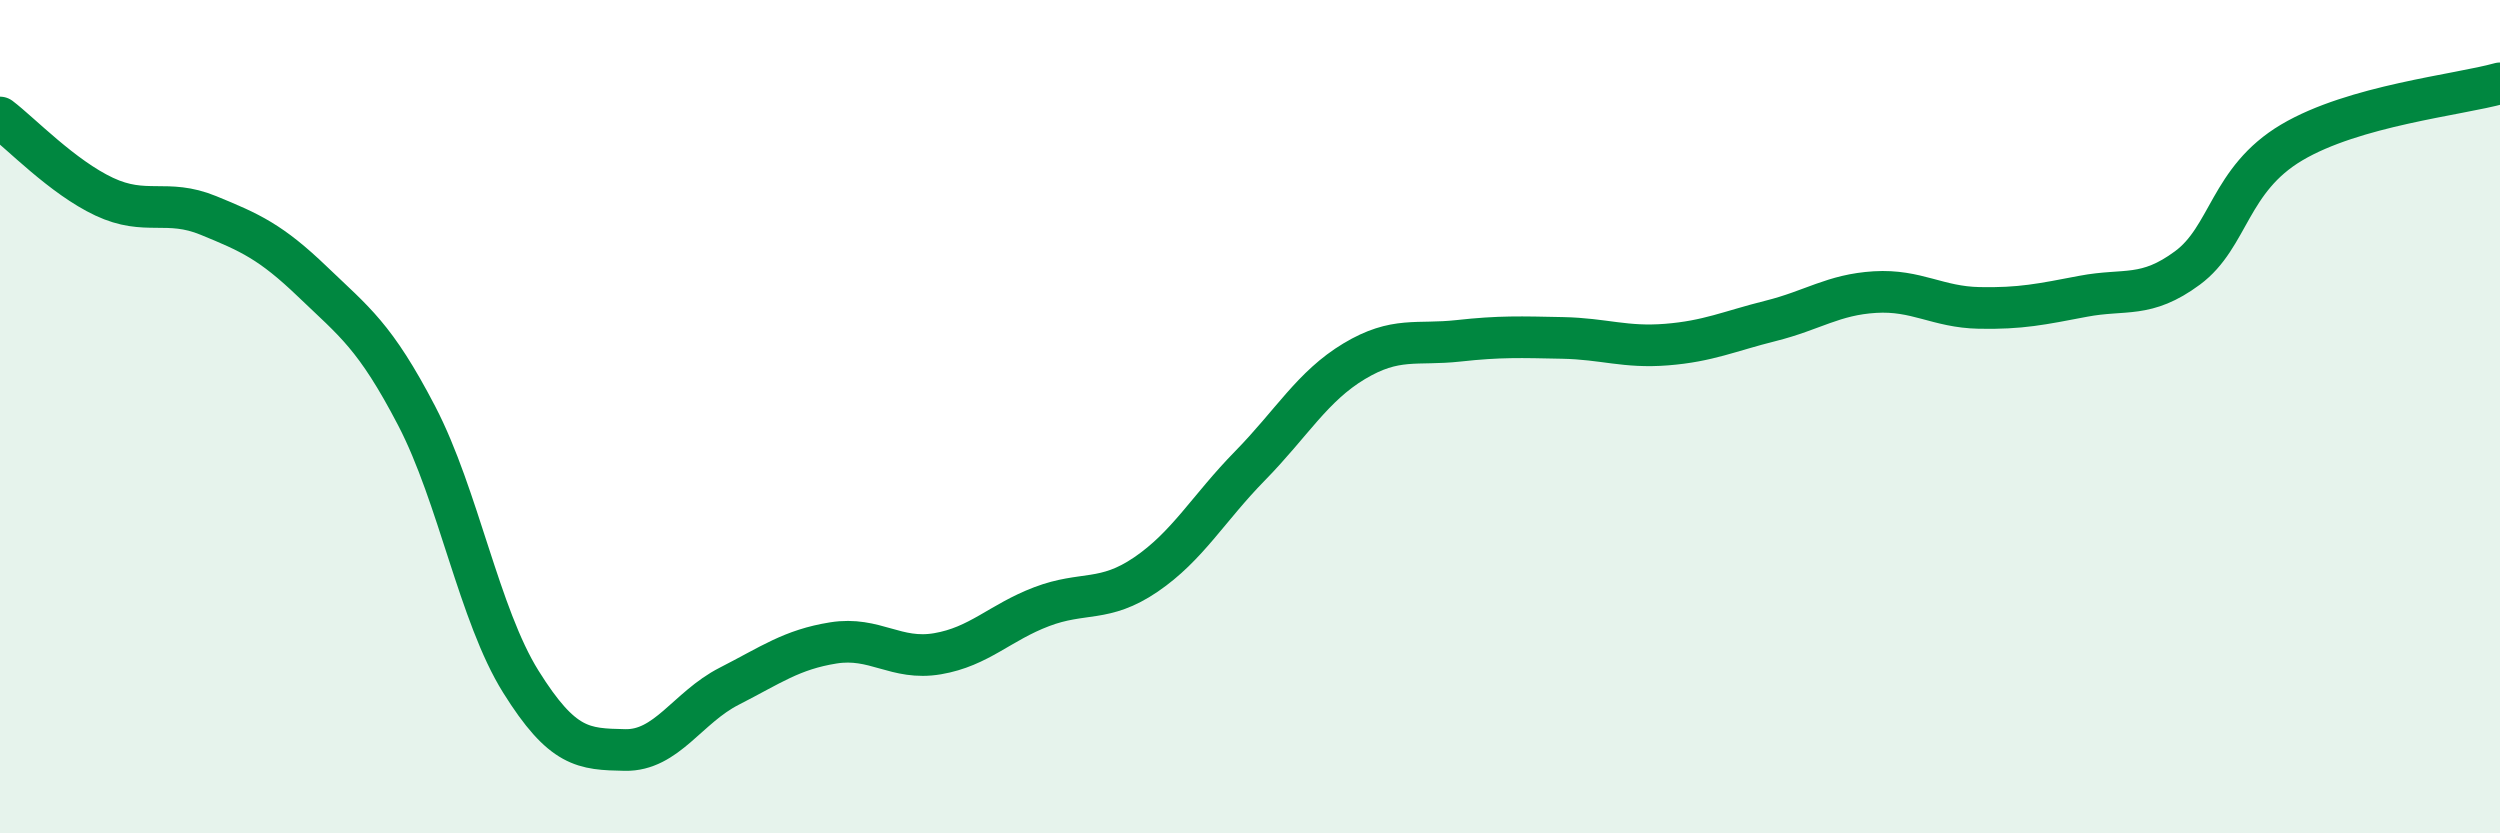 
    <svg width="60" height="20" viewBox="0 0 60 20" xmlns="http://www.w3.org/2000/svg">
      <path
        d="M 0,2.82 C 0.5,3.2 1.5,4.25 2.5,4.72 C 3.5,5.19 4,4.76 5,5.17 C 6,5.58 6.5,5.8 7.5,6.76 C 8.5,7.72 9,8.06 10,9.98 C 11,11.9 11.5,14.76 12.5,16.36 C 13.5,17.96 14,17.98 15,18 C 16,18.02 16.5,16.98 17.5,16.47 C 18.5,15.96 19,15.59 20,15.43 C 21,15.27 21.5,15.86 22.5,15.69 C 23.5,15.52 24,14.94 25,14.56 C 26,14.18 26.5,14.47 27.5,13.79 C 28.5,13.11 29,12.2 30,11.18 C 31,10.16 31.5,9.27 32.5,8.67 C 33.5,8.07 34,8.29 35,8.18 C 36,8.07 36.5,8.09 37.5,8.11 C 38.5,8.13 39,8.35 40,8.27 C 41,8.19 41.5,7.95 42.5,7.7 C 43.5,7.45 44,7.07 45,7.01 C 46,6.95 46.5,7.37 47.5,7.39 C 48.5,7.41 49,7.3 50,7.11 C 51,6.92 51.5,7.17 52.5,6.43 C 53.5,5.69 53.5,4.31 55,3.42 C 56.5,2.53 59,2.28 60,2L60 20L0 20Z"
        fill="#008740"
        opacity="0.1"
        stroke-linecap="round"
        stroke-linejoin="round"
      />
      <path
        d="M 0,2.82 C 0.5,3.2 1.5,4.25 2.5,4.72 C 3.5,5.19 4,4.76 5,5.17 C 6,5.58 6.5,5.8 7.5,6.76 C 8.5,7.72 9,8.06 10,9.98 C 11,11.9 11.5,14.76 12.5,16.36 C 13.5,17.96 14,17.98 15,18 C 16,18.02 16.5,16.98 17.5,16.47 C 18.5,15.96 19,15.59 20,15.43 C 21,15.27 21.5,15.86 22.5,15.69 C 23.5,15.52 24,14.94 25,14.56 C 26,14.18 26.5,14.47 27.5,13.79 C 28.5,13.11 29,12.2 30,11.18 C 31,10.16 31.5,9.27 32.5,8.67 C 33.5,8.07 34,8.29 35,8.18 C 36,8.07 36.5,8.09 37.5,8.11 C 38.5,8.13 39,8.35 40,8.27 C 41,8.19 41.5,7.95 42.5,7.7 C 43.5,7.45 44,7.07 45,7.01 C 46,6.95 46.5,7.37 47.5,7.39 C 48.5,7.41 49,7.3 50,7.11 C 51,6.92 51.5,7.17 52.5,6.43 C 53.5,5.69 53.5,4.31 55,3.42 C 56.5,2.53 59,2.28 60,2"
        stroke="#008740"
        stroke-width="1"
        fill="none"
        stroke-linecap="round"
        stroke-linejoin="round"
      />
    </svg>
  